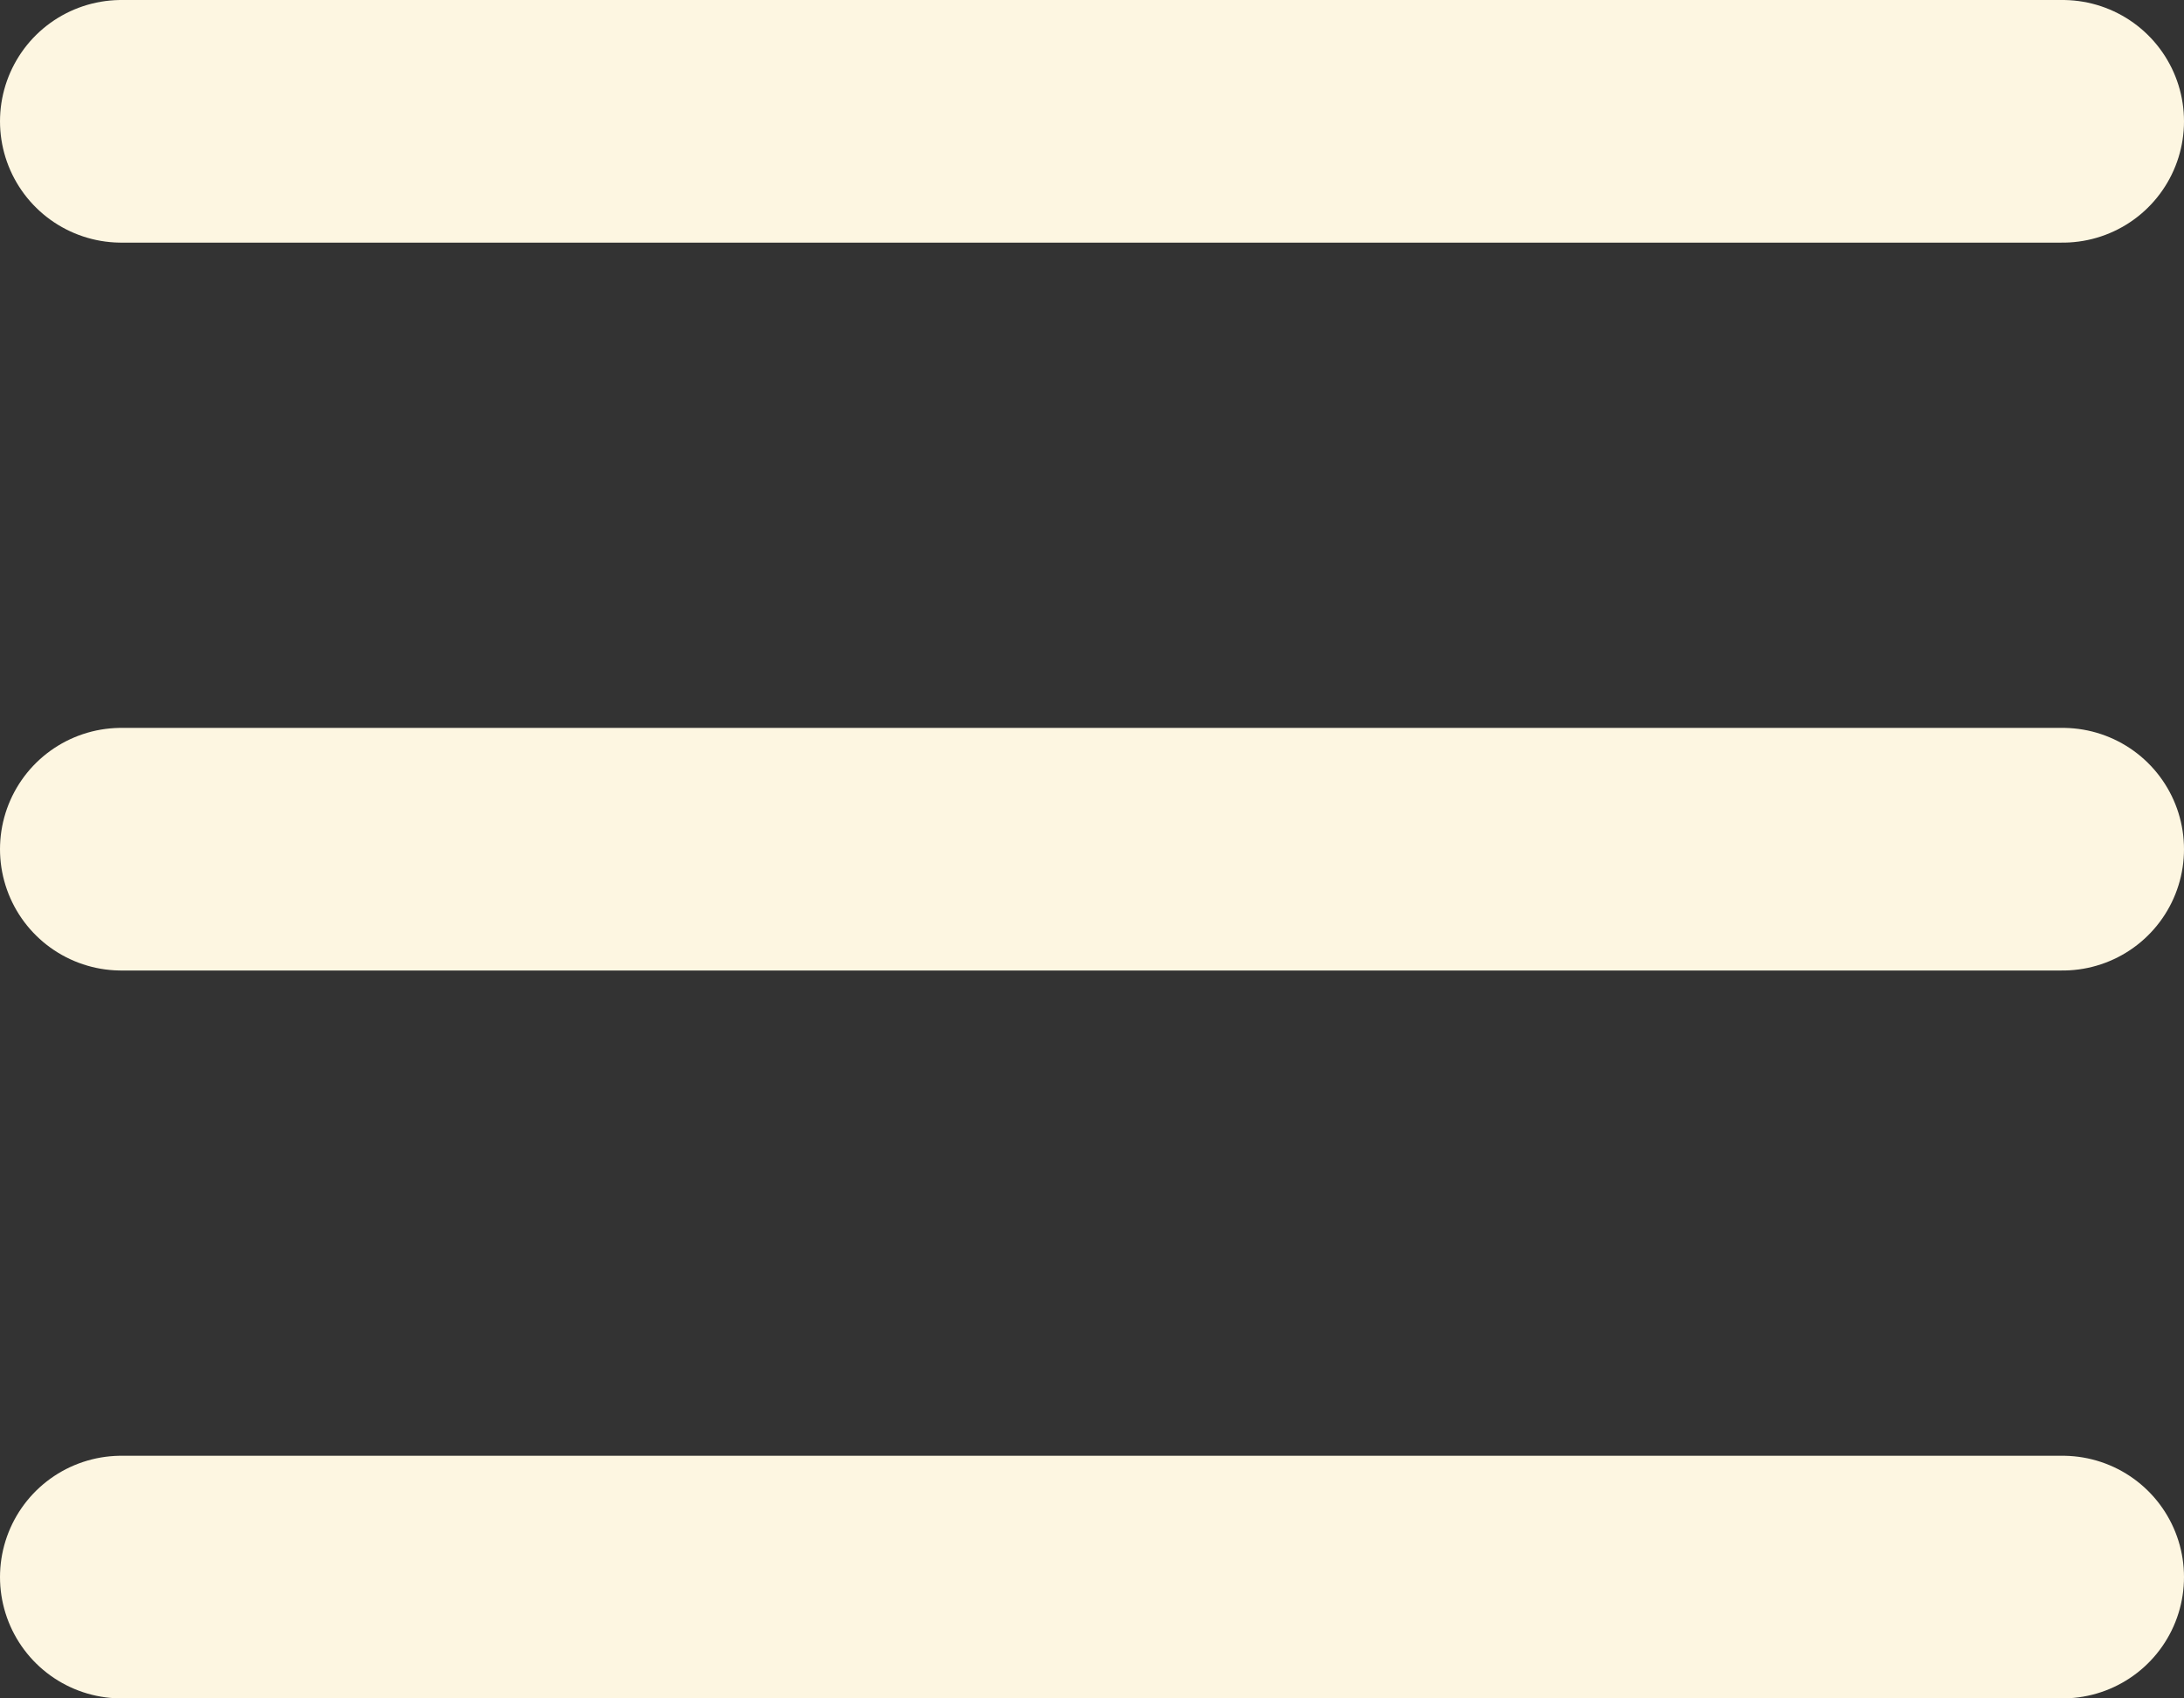 <svg xmlns="http://www.w3.org/2000/svg" width="36" height="28" viewBox="0 0 36 28">
  <rect x="0" y="0" width="36" height="28" fill="#333333" stroke="none"/>
  <g id="Group_24" data-name="Group 24" transform="translate(-320 -60)">
    <g id="Component_13_1" data-name="Component 13 – 1" transform="translate(322 62)">
      <line id="Line_21" data-name="Line 21" x2="32" fill="none" stroke="#fdf6e1" stroke-linecap="round" stroke-width="4"/>
    </g>
    <g id="Component_13_2" data-name="Component 13 – 2" transform="translate(322 74)">
      <line id="Line_21-2" data-name="Line 21" x2="32" fill="none" stroke="#fdf6e1" stroke-linecap="round" stroke-width="4"/>
    </g>
    <g id="Component_13_3" data-name="Component 13 – 3" transform="translate(322 86)">
      <line id="Line_21-3" data-name="Line 21" x2="32" fill="none" stroke="#fdf6e1" stroke-linecap="round" stroke-width="4"/>
    </g>
  </g>
</svg>
